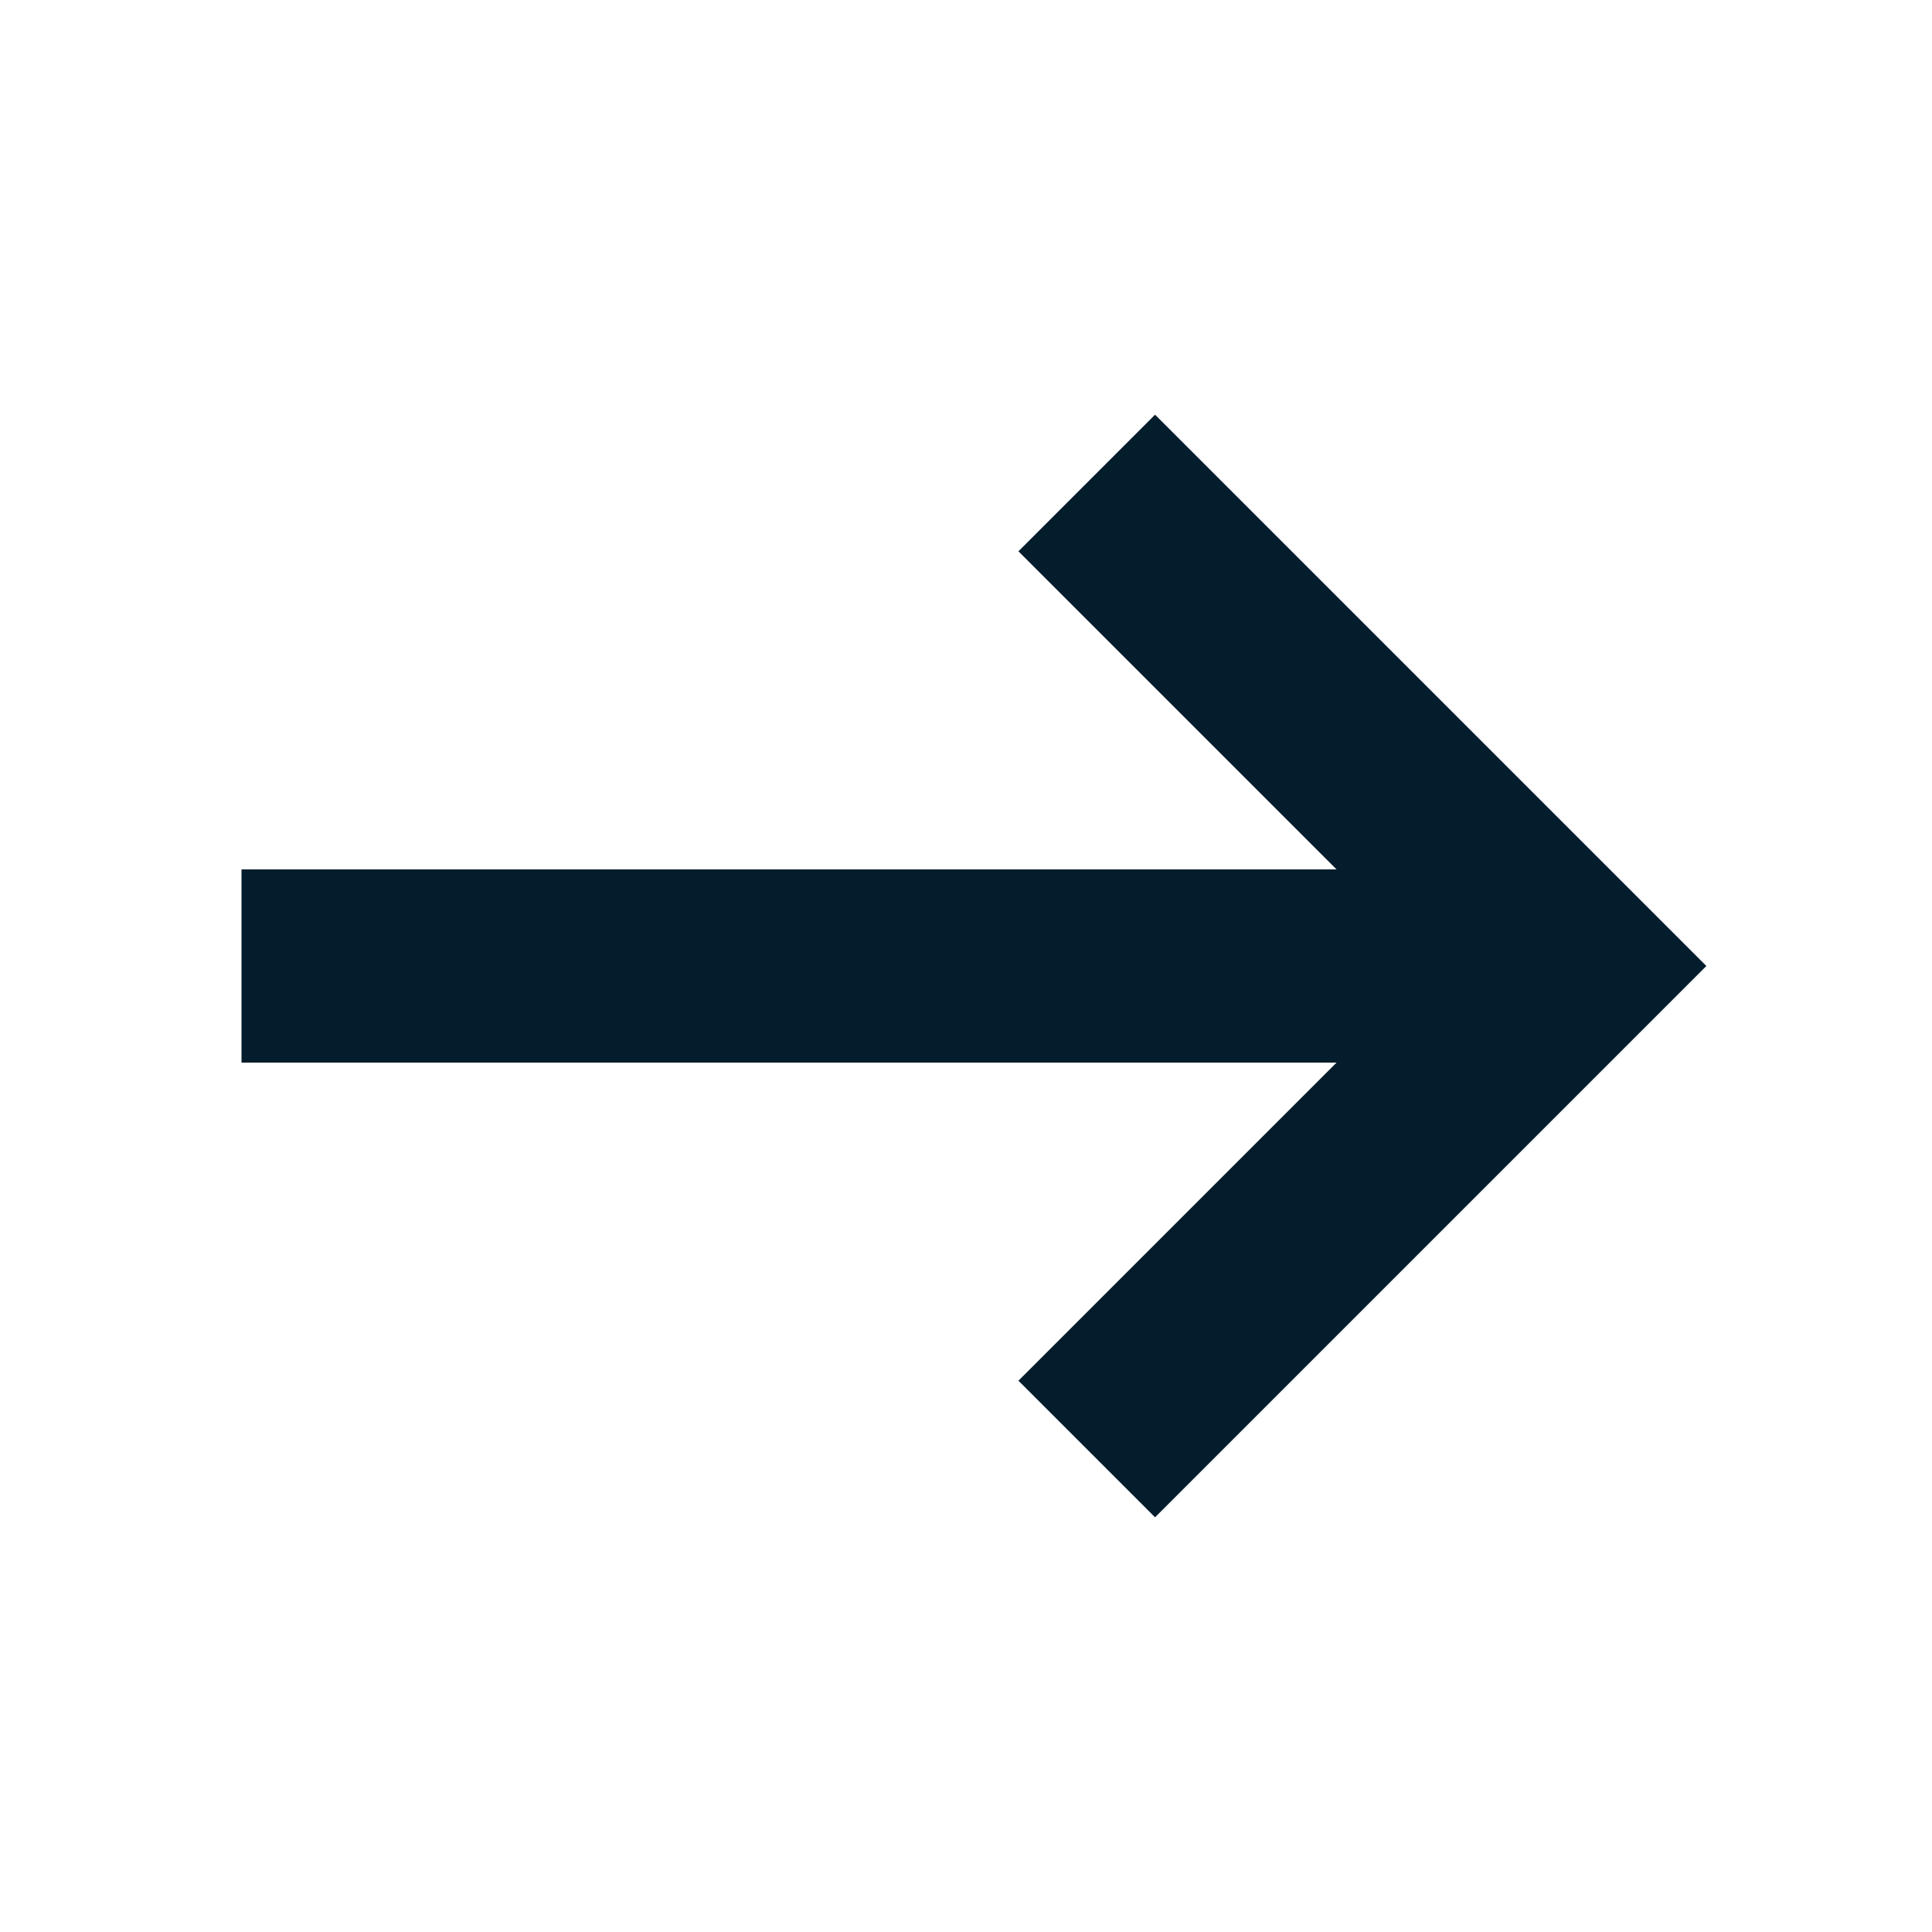 <svg width="16" height="16" viewBox="0 0 16 16" fill="none" xmlns="http://www.w3.org/2000/svg">
<path d="M2 8L13 8" stroke="#041D2C" stroke-width="1.6"/>
<path d="M9 4L13 8L9 12" stroke="#041D2C" stroke-width="1.6"/>
</svg>
